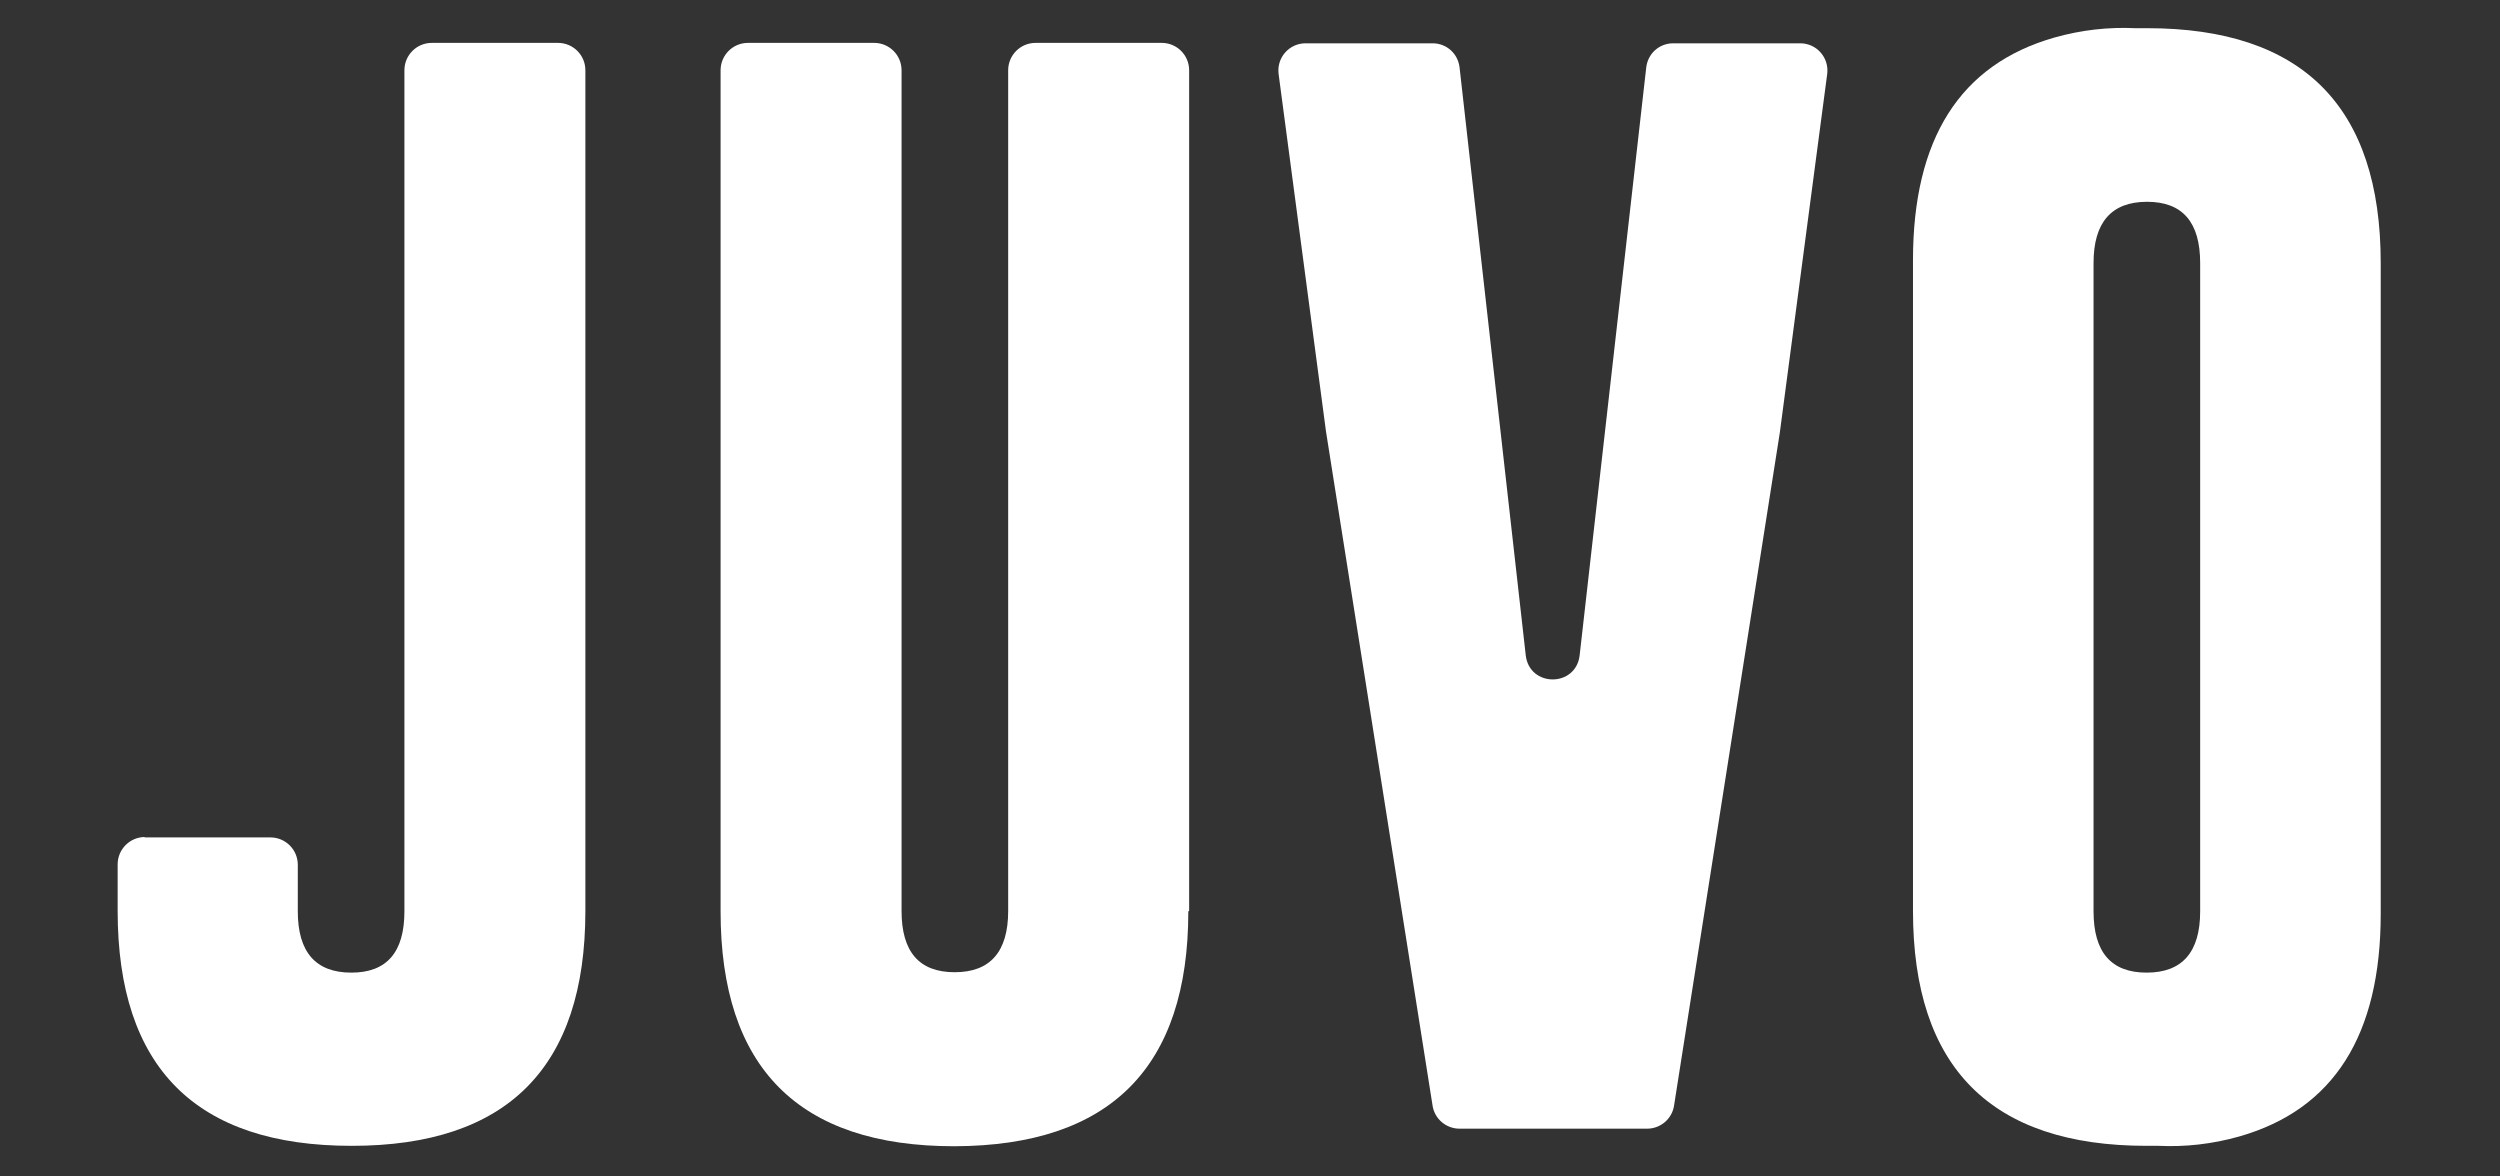 <svg viewBox="0 0 612 288" version="1.1" xmlns="http://www.w3.org/2000/svg" data-name="Layer 1" id="Layer_1">
  <rect x="0" y="0" width="612" height="288" fill="#333333" stroke="none"/>
  <defs>
    <style>
      .cls-1 {
        fill: #fff;
        stroke-width: 0px;
      }
    </style>
  </defs>
  <path d="M35.3,205h30.9c3.7,0,6.7,3,6.7,6.7v11.4c0,10,4.4,15,13.1,15s13-5,13-15V17.2c0-3.7,3-6.7,6.7-6.7h30.9c3.7,0,6.7,3,6.7,6.7v205.8c0,38.3-19.1,57.5-57.2,57.5-38.2,0-57.3-19.2-57.3-57.5v-11.4c0-3.7,3-6.7,6.7-6.7Z" class="cls-1"></path>
  <path d="M290.9,223.1c0,38.2-19.1,57.4-57.3,57.5-38.1,0-57.2-19.2-57.2-57.5V17.2c0-3.7,3-6.7,6.7-6.7h30.9c3.7,0,6.7,3,6.7,6.7v205.8c0,10,4.3,15,13,15s13.1-5,13.1-15V17.2c0-3.7,3-6.7,6.7-6.7h30.9c3.7,0,6.7,3,6.7,6.7v205.8Z" class="cls-1"></path>
  <path d="M403.3,276.3h-46c-3.3,0-6.1-2.4-6.6-5.6l-26.1-165.1-11.6-87.5c-.5-4,2.6-7.5,6.6-7.5h31.1c3.4,0,6.2,2.5,6.6,5.9l16.2,143.9c.9,7.9,12.3,7.9,13.2,0l16.3-143.9c.4-3.4,3.2-5.9,6.6-5.9h31.1c4,0,7.1,3.5,6.6,7.5l-11.6,87.8-25.9,164.8c-.5,3.2-3.3,5.6-6.6,5.6Z" class="cls-1"></path>
  <path d="M525.6,6.9c-1,0-1.9,0-2.9,0-6.5-.3-13.1.4-19.8,2.3-23.1,6.6-34.6,24.8-34.6,54.5v159.3c0,38.3,19.1,57.5,57.2,57.5,1,0,1.9,0,2.9,0,6.5.3,13.1-.4,19.8-2.3,23.1-6.6,34.6-24.8,34.6-54.5V64.4c0-38.3-19.1-57.5-57.2-57.5ZM525.5,238.1c-8.7,0-13-5-13-15V64.4c0-10,4.4-15,13.1-15s13,5,13,15v158.7c0,10-4.4,15-13.1,15Z" class="cls-1"></path>
</svg>